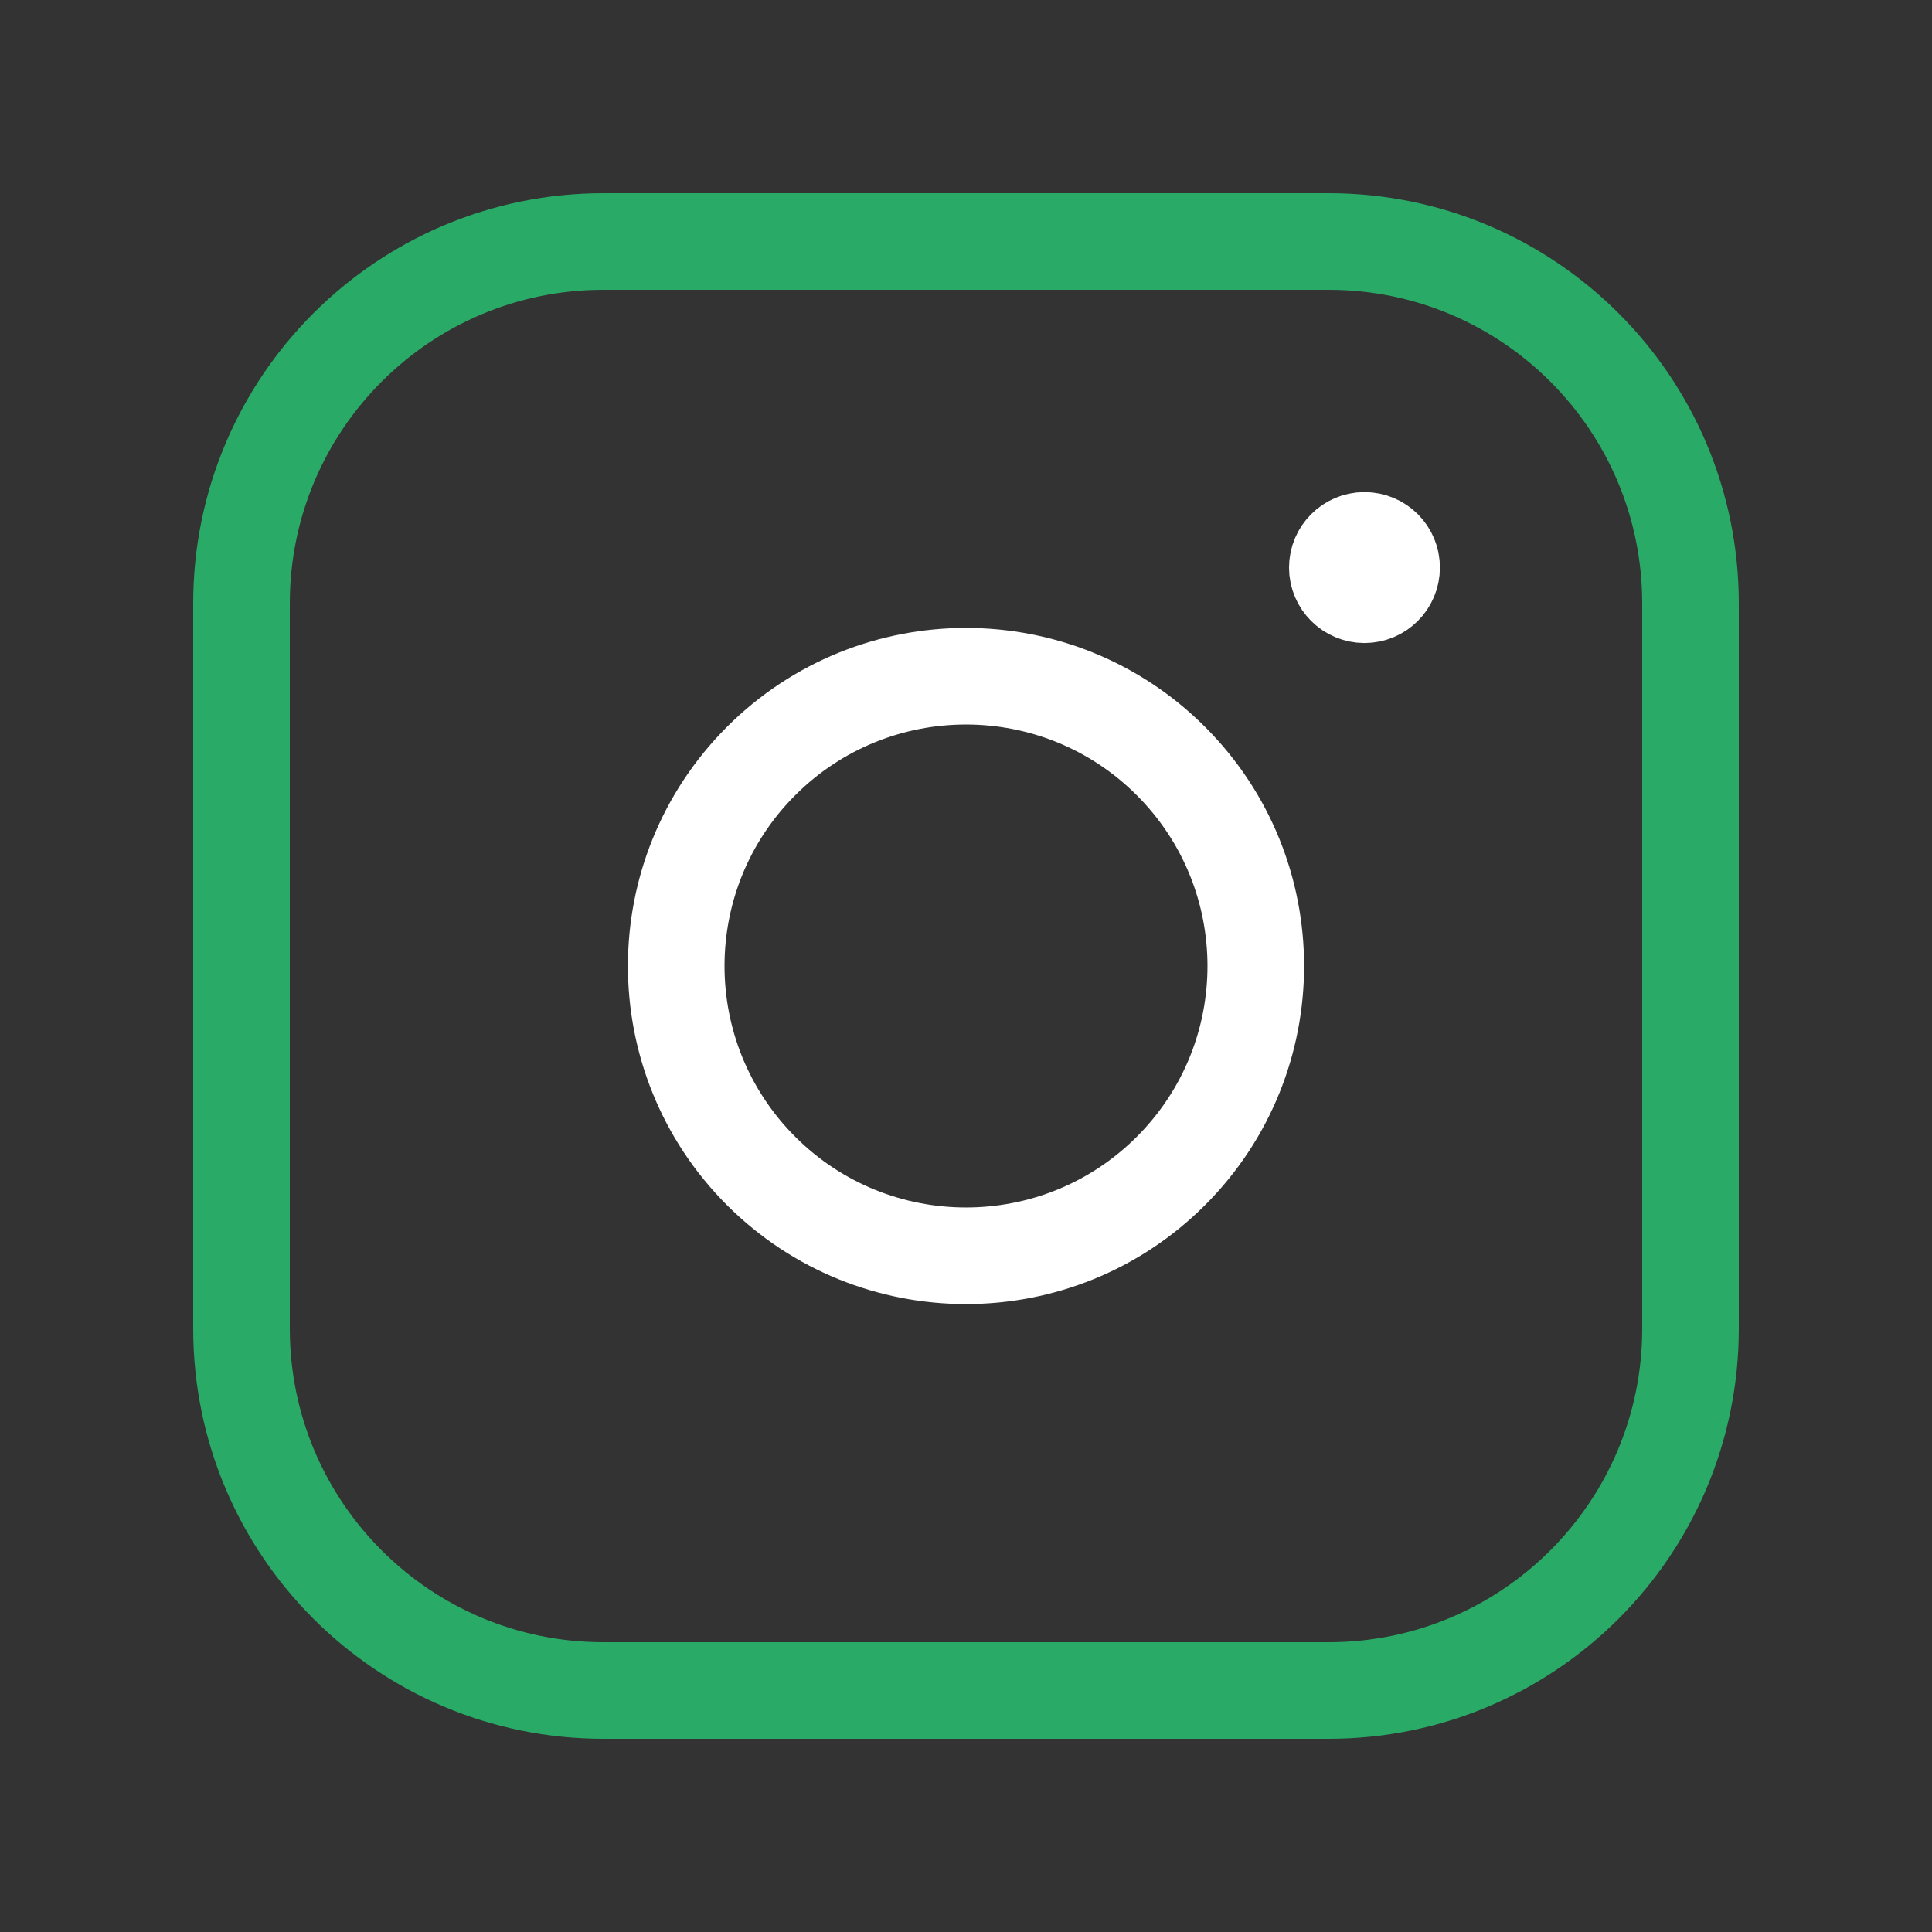 <svg width="30" height="30" viewBox="0 0 30 30" fill="none" xmlns="http://www.w3.org/2000/svg">
<rect x="0" y="0" width="30" height="30" fill="#333333" stroke="none"/>
<path fill-rule="evenodd" clip-rule="evenodd" d="M9.37 3.75H20.631C23.734 3.75 26.25 6.265 26.25 9.37V20.631C26.25 23.734 23.735 26.25 20.63 26.25H9.37C6.266 26.25 3.75 23.735 3.75 20.63V9.37C3.75 6.266 6.265 3.75 9.37 3.75V3.75Z" stroke="#29AB67" stroke-width="1.5" stroke-linecap="round" stroke-linejoin="round"/>
<path d="M21.187 8.391C20.954 8.392 20.766 8.581 20.766 8.814C20.766 9.046 20.956 9.235 21.188 9.235C21.421 9.235 21.609 9.046 21.609 8.814C21.611 8.58 21.421 8.391 21.187 8.391" stroke="white" stroke-width="1.5" stroke-linecap="round" stroke-linejoin="round"/>
<path d="M18.182 11.818C19.939 13.575 19.939 16.425 18.182 18.182C16.425 19.939 13.575 19.939 11.818 18.182C10.061 16.425 10.061 13.575 11.818 11.818C13.575 10.061 16.425 10.061 18.182 11.818" stroke="white" stroke-width="1.5" stroke-linecap="round" stroke-linejoin="round"/>
</svg>
